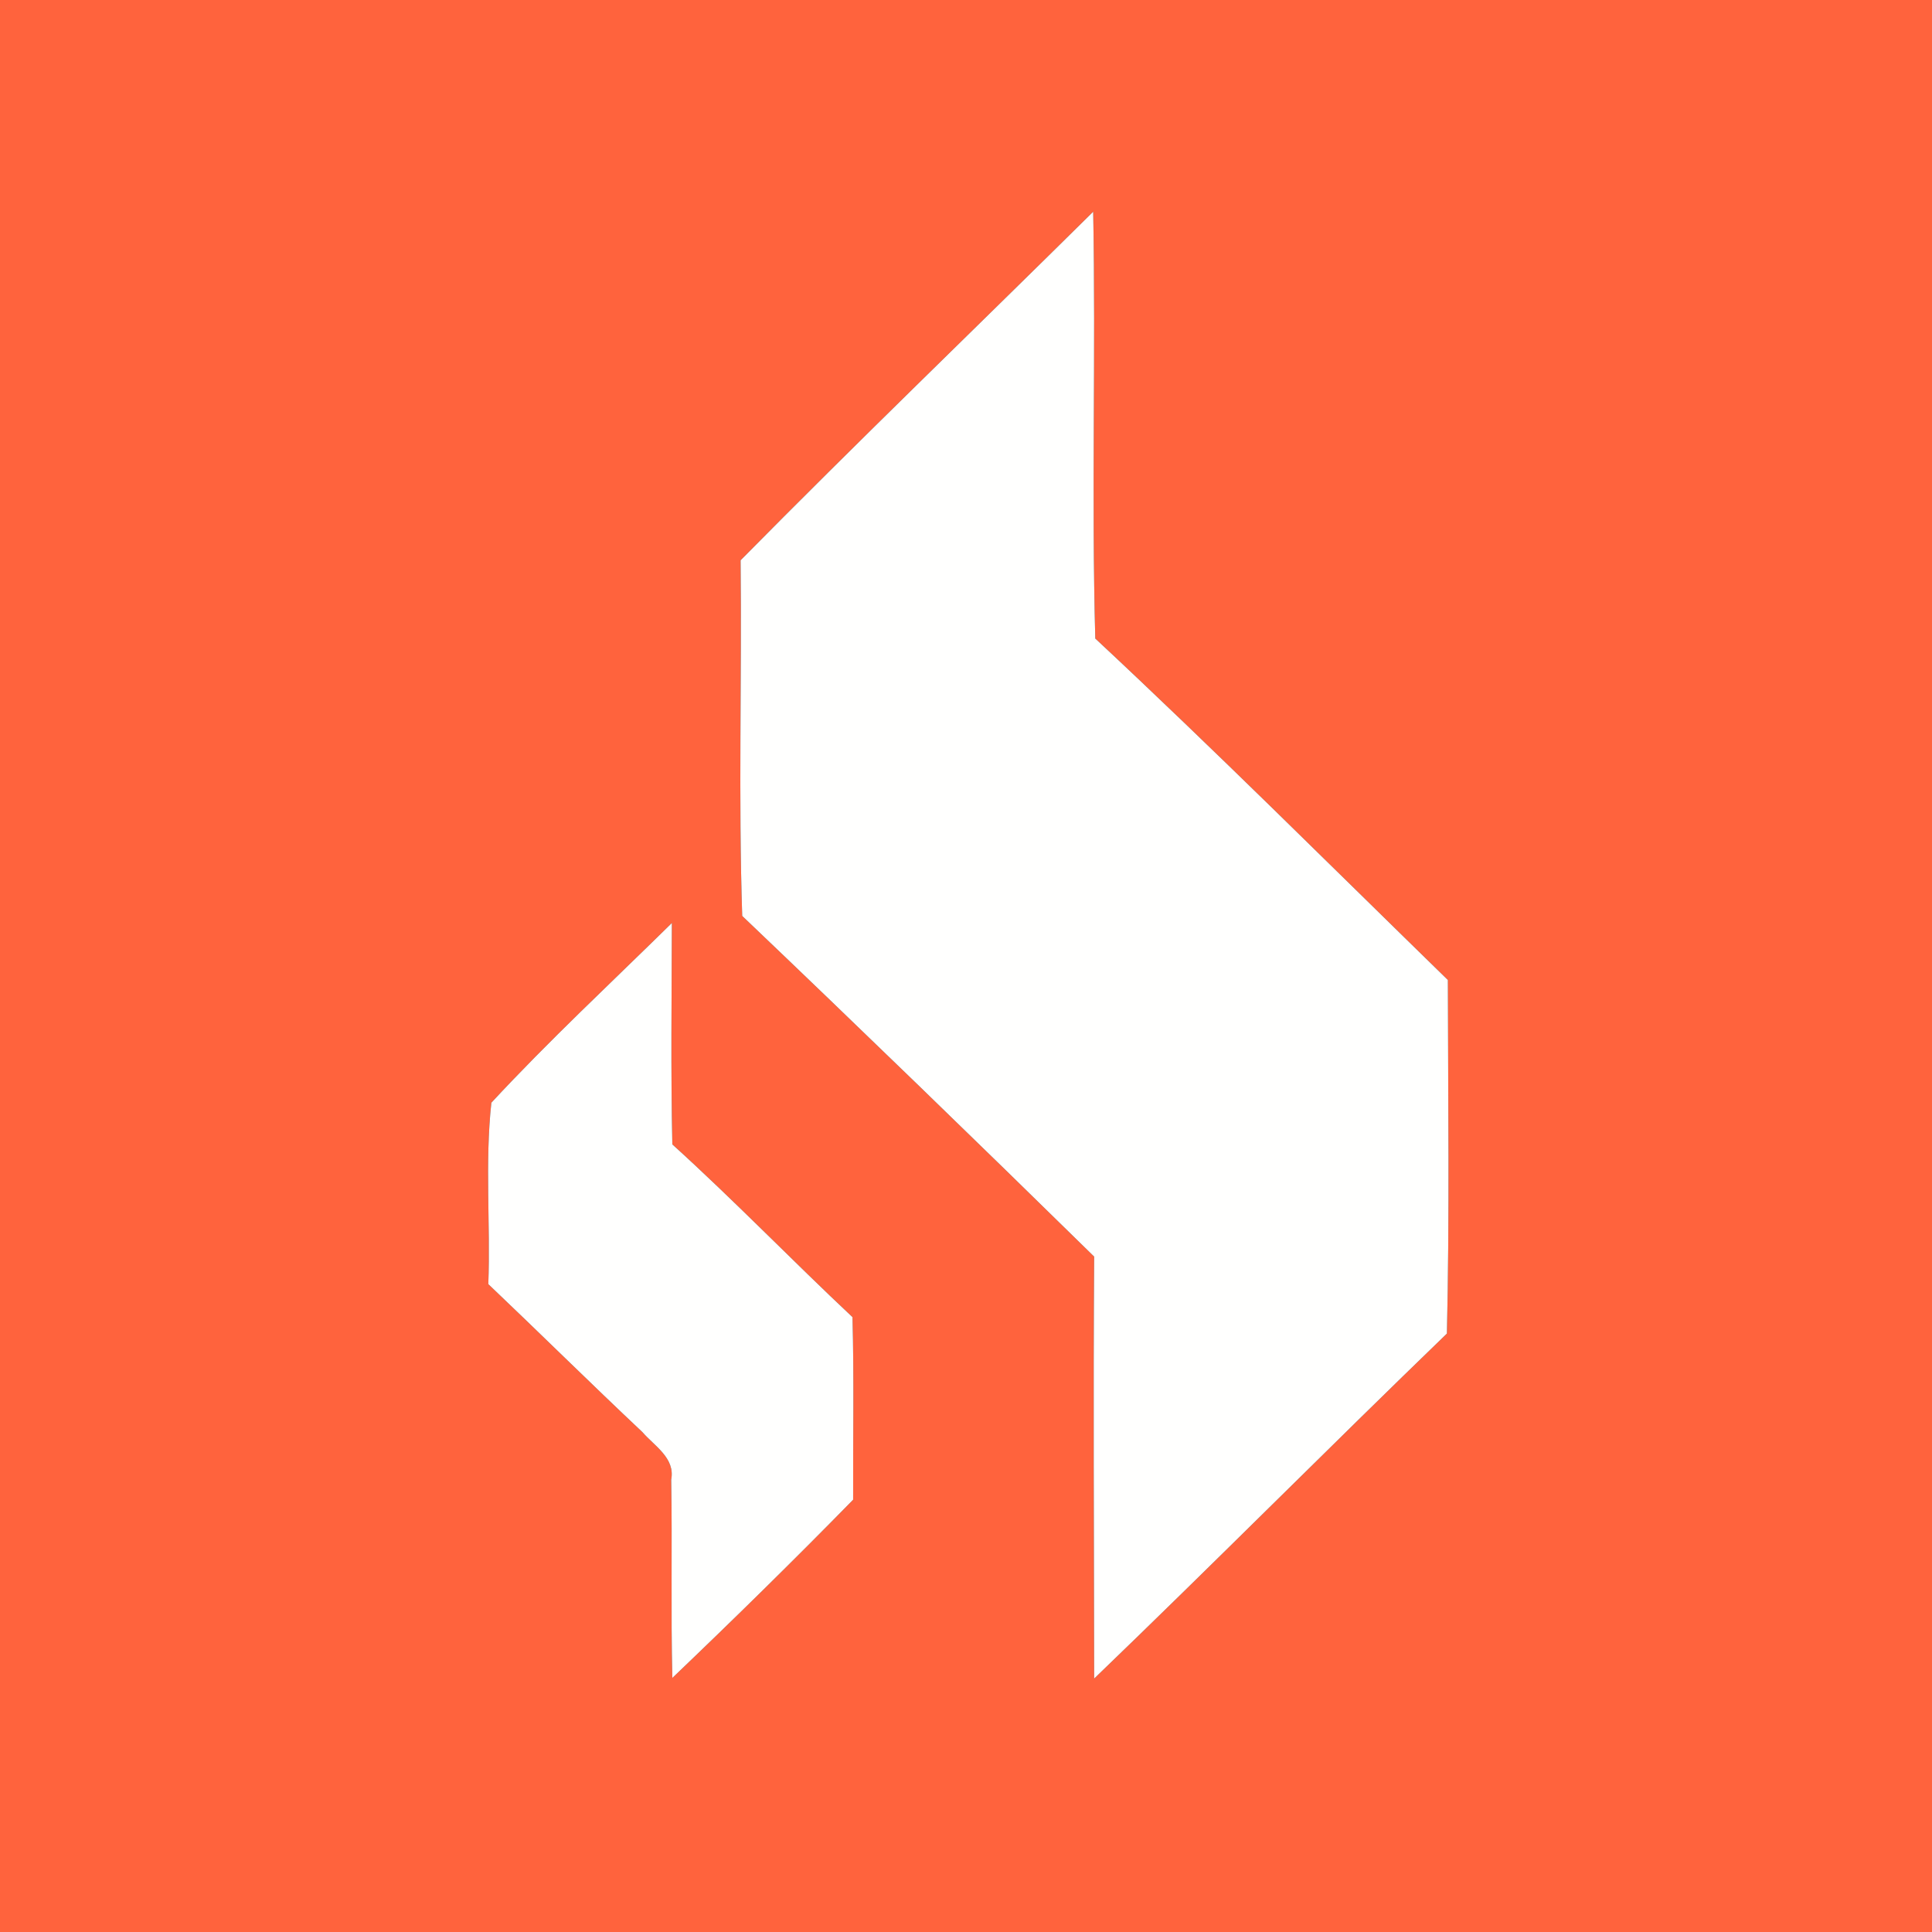 <?xml version="1.0" encoding="UTF-8" ?>
<!DOCTYPE svg PUBLIC "-//W3C//DTD SVG 1.1//EN" "http://www.w3.org/Graphics/SVG/1.1/DTD/svg11.dtd">
<svg width="120pt" height="120pt" viewBox="0 0 120 120" version="1.1" xmlns="http://www.w3.org/2000/svg">
<rect x="0" y="0" width="120" height="120" fill="#333333" stroke="none"/>
<g id="#ff633dff">
<path fill="#ff633d" opacity="1.00" d=" M 0.00 0.00 L 120.00 0.00 L 120.00 120.00 L 0.00 120.00 L 0.00 0.00 M 46.00 34.80 C 46.08 42.16 45.86 49.53 46.10 56.89 C 53.44 63.89 60.72 70.95 67.96 78.05 C 67.90 86.78 67.95 95.52 67.96 104.26 C 75.32 97.18 82.52 89.93 89.87 82.83 C 90.04 75.51 89.94 68.19 89.93 60.87 C 82.65 53.77 75.46 46.59 68.03 39.66 C 67.79 30.82 68.07 21.99 67.90 13.15 C 60.60 20.37 53.21 27.49 46.00 34.80 M 30.52 68.49 C 30.11 72.23 30.47 76.01 30.33 79.76 C 33.54 82.81 36.68 85.92 39.90 88.95 C 40.64 89.81 41.95 90.56 41.69 91.90 C 41.76 96.01 41.66 100.12 41.76 104.22 C 45.56 100.59 49.31 96.91 52.99 93.15 C 52.98 89.37 53.05 85.59 52.95 81.81 C 49.18 78.27 45.59 74.55 41.76 71.08 C 41.66 66.50 41.72 61.91 41.73 57.33 C 37.97 61.03 34.10 64.63 30.52 68.49 Z" />
</g>
<g id="#fffffeff">
<path fill="#fffffe" opacity="1.00" d=" M 46.00 34.80 C 53.21 27.49 60.60 20.37 67.90 13.15 C 68.07 21.99 67.79 30.82 68.03 39.66 C 75.46 46.59 82.65 53.77 89.93 60.87 C 89.94 68.19 90.04 75.51 89.87 82.83 C 82.52 89.93 75.32 97.18 67.96 104.26 C 67.95 95.52 67.90 86.78 67.96 78.05 C 60.72 70.95 53.44 63.89 46.10 56.89 C 45.86 49.53 46.08 42.16 46.00 34.80 Z" />
<path fill="#fffffe" opacity="1.00" d=" M 30.52 68.49 C 34.10 64.63 37.97 61.03 41.73 57.33 C 41.72 61.91 41.66 66.50 41.76 71.08 C 45.59 74.55 49.18 78.27 52.95 81.81 C 53.05 85.59 52.98 89.37 52.99 93.15 C 49.31 96.91 45.56 100.59 41.76 104.22 C 41.66 100.12 41.76 96.01 41.69 91.90 C 41.95 90.56 40.64 89.81 39.90 88.95 C 36.68 85.92 33.54 82.81 30.33 79.76 C 30.47 76.01 30.11 72.23 30.52 68.49 Z" />
</g>
</svg>
